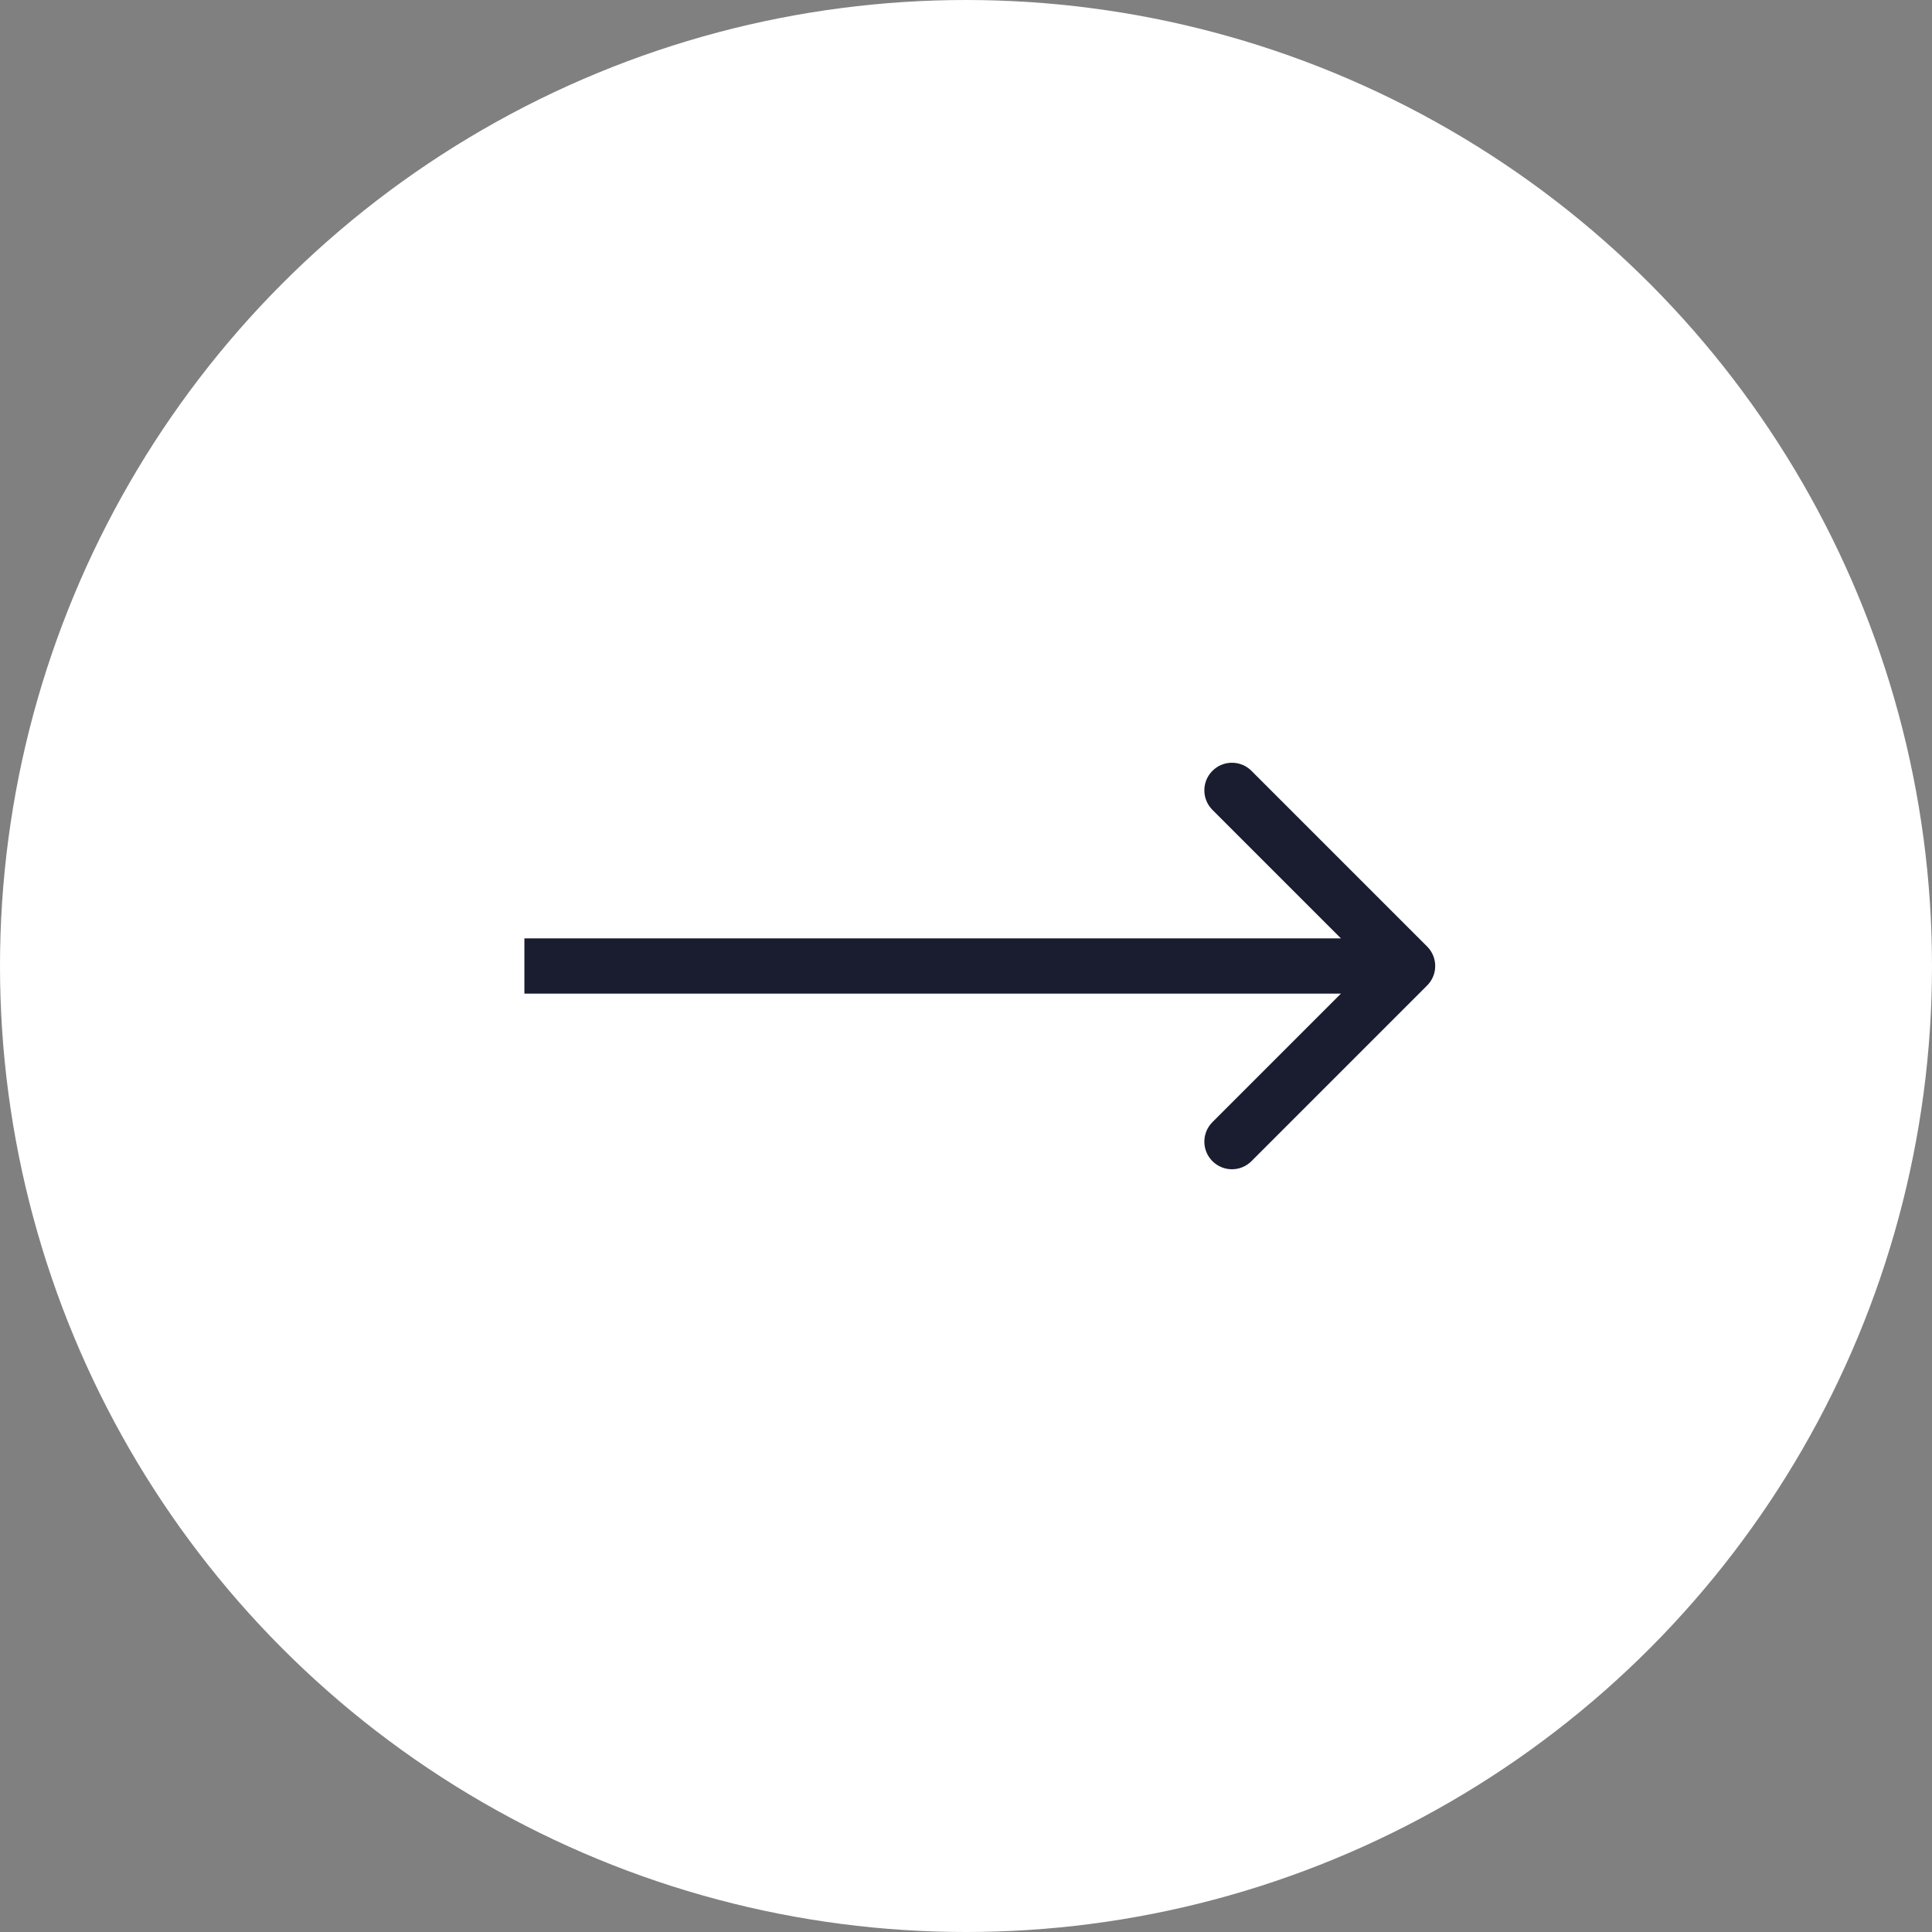 <?xml version="1.0" encoding="UTF-8"?> <svg xmlns="http://www.w3.org/2000/svg" width="70" height="70" viewBox="0 0 70 70" fill="none"><rect x="0" y="0" width="70" height="70" fill="#808080" stroke="none"/><circle cx="35" cy="35" r="35" fill="white"></circle><path d="M51.707 35.707C52.098 35.317 52.098 34.683 51.707 34.293L45.343 27.929C44.953 27.538 44.319 27.538 43.929 27.929C43.538 28.32 43.538 28.953 43.929 29.343L49.586 35L43.929 40.657C43.538 41.047 43.538 41.681 43.929 42.071C44.319 42.462 44.953 42.462 45.343 42.071L51.707 35.707ZM19 36H51V34H19V36Z" fill="#1A1C2F"></path></svg> 